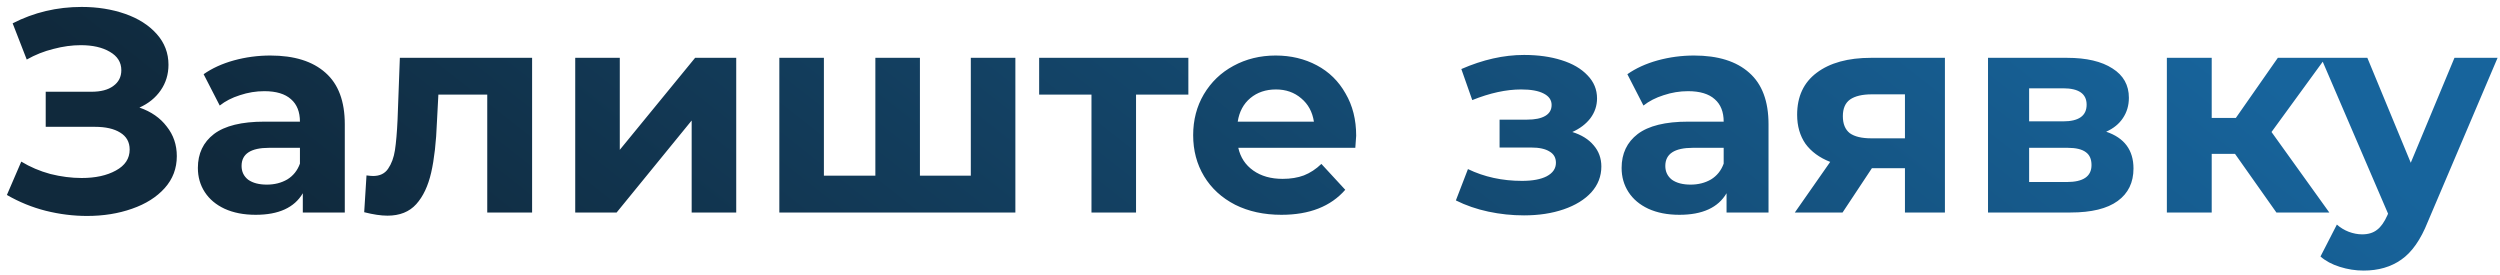 <?xml version="1.0" encoding="UTF-8"?> <svg xmlns="http://www.w3.org/2000/svg" width="200" height="22" viewBox="0 0 200 22" fill="none"> <path d="M11.155 8.605C12.09 8.927 12.819 9.433 13.34 10.123C13.877 10.798 14.145 11.587 14.145 12.492C14.145 13.473 13.823 14.324 13.179 15.045C12.535 15.766 11.661 16.318 10.557 16.701C9.468 17.084 8.272 17.276 6.969 17.276C5.865 17.276 4.761 17.138 3.657 16.862C2.568 16.586 1.533 16.164 0.552 15.597L1.702 12.929C2.407 13.358 3.182 13.688 4.025 13.918C4.884 14.133 5.719 14.24 6.532 14.24C7.636 14.24 8.548 14.041 9.269 13.642C10.005 13.243 10.373 12.684 10.373 11.963C10.373 11.365 10.12 10.913 9.614 10.606C9.123 10.299 8.449 10.146 7.59 10.146H3.657V7.34H7.314C8.065 7.34 8.648 7.187 9.062 6.88C9.491 6.573 9.706 6.152 9.706 5.615C9.706 4.986 9.399 4.496 8.786 4.143C8.188 3.79 7.414 3.614 6.463 3.614C5.758 3.614 5.029 3.714 4.278 3.913C3.527 4.097 2.814 4.381 2.139 4.764L1.012 1.866C2.714 0.992 4.554 0.555 6.532 0.555C7.789 0.555 8.947 0.739 10.005 1.107C11.063 1.475 11.906 2.012 12.535 2.717C13.164 3.422 13.478 4.243 13.478 5.178C13.478 5.945 13.271 6.627 12.857 7.225C12.443 7.823 11.876 8.283 11.155 8.605ZM21.626 4.442C23.542 4.442 25.014 4.902 26.042 5.822C27.069 6.727 27.583 8.099 27.583 9.939V17H24.225V15.459C23.55 16.609 22.293 17.184 20.453 17.184C19.502 17.184 18.674 17.023 17.969 16.701C17.279 16.379 16.75 15.934 16.382 15.367C16.014 14.8 15.83 14.156 15.83 13.435C15.83 12.285 16.259 11.38 17.118 10.721C17.992 10.062 19.333 9.732 21.143 9.732H23.995C23.995 8.95 23.757 8.352 23.282 7.938C22.806 7.509 22.093 7.294 21.143 7.294C20.483 7.294 19.832 7.401 19.188 7.616C18.559 7.815 18.022 8.091 17.578 8.444L16.29 5.937C16.964 5.462 17.769 5.094 18.705 4.833C19.655 4.572 20.629 4.442 21.626 4.442ZM21.35 14.769C21.963 14.769 22.507 14.631 22.983 14.355C23.458 14.064 23.795 13.642 23.995 13.09V11.825H21.534C20.062 11.825 19.326 12.308 19.326 13.274C19.326 13.734 19.502 14.102 19.855 14.378C20.223 14.639 20.721 14.769 21.35 14.769ZM42.568 4.626V17H38.98V7.57H35.07L34.955 9.755C34.893 11.38 34.74 12.73 34.495 13.803C34.249 14.876 33.851 15.72 33.299 16.333C32.747 16.946 31.98 17.253 30.999 17.253C30.477 17.253 29.856 17.161 29.136 16.977L29.32 14.033C29.565 14.064 29.741 14.079 29.849 14.079C30.385 14.079 30.784 13.887 31.045 13.504C31.321 13.105 31.505 12.607 31.597 12.009C31.689 11.396 31.758 10.591 31.804 9.594L31.988 4.626H42.568ZM46.018 4.626H49.583V11.986L55.609 4.626H58.898V17H55.333V9.64L49.33 17H46.018V4.626ZM81.23 4.626V17H62.347V4.626H65.912V14.056H70.029V4.626H73.594V14.056H77.665V4.626H81.23ZM95.069 7.57H90.883V17H87.318V7.57H83.132V4.626H95.069V7.57ZM108.494 10.859C108.494 10.905 108.471 11.227 108.425 11.825H99.064C99.233 12.592 99.632 13.197 100.26 13.642C100.889 14.087 101.671 14.309 102.606 14.309C103.25 14.309 103.818 14.217 104.308 14.033C104.814 13.834 105.282 13.527 105.711 13.113L107.62 15.183C106.455 16.517 104.753 17.184 102.514 17.184C101.119 17.184 99.885 16.916 98.811 16.379C97.738 15.827 96.91 15.068 96.327 14.102C95.745 13.136 95.453 12.04 95.453 10.813C95.453 9.602 95.737 8.513 96.304 7.547C96.887 6.566 97.677 5.807 98.673 5.27C99.685 4.718 100.812 4.442 102.054 4.442C103.266 4.442 104.362 4.703 105.343 5.224C106.325 5.745 107.091 6.497 107.643 7.478C108.211 8.444 108.494 9.571 108.494 10.859ZM102.077 7.156C101.265 7.156 100.582 7.386 100.03 7.846C99.478 8.306 99.141 8.935 99.018 9.732H105.113C104.991 8.95 104.653 8.329 104.101 7.869C103.549 7.394 102.875 7.156 102.077 7.156ZM125.785 10.56C126.521 10.79 127.089 11.143 127.487 11.618C127.901 12.093 128.108 12.661 128.108 13.32C128.108 14.102 127.84 14.792 127.303 15.39C126.767 15.973 126.031 16.425 125.095 16.747C124.16 17.069 123.102 17.23 121.921 17.23C120.955 17.23 120.005 17.13 119.069 16.931C118.134 16.732 117.268 16.433 116.47 16.034L117.436 13.527C118.74 14.156 120.181 14.47 121.76 14.47C122.604 14.47 123.263 14.347 123.738 14.102C124.229 13.841 124.474 13.481 124.474 13.021C124.474 12.622 124.306 12.323 123.968 12.124C123.631 11.909 123.14 11.802 122.496 11.802H119.966V9.571H122.174C122.803 9.571 123.286 9.471 123.623 9.272C123.961 9.073 124.129 8.781 124.129 8.398C124.129 7.999 123.915 7.693 123.485 7.478C123.071 7.263 122.473 7.156 121.691 7.156C120.495 7.156 119.192 7.44 117.781 8.007L116.907 5.523C118.625 4.772 120.296 4.396 121.921 4.396C123.041 4.396 124.037 4.534 124.911 4.81C125.801 5.086 126.498 5.492 127.004 6.029C127.51 6.55 127.763 7.164 127.763 7.869C127.763 8.452 127.587 8.981 127.234 9.456C126.882 9.916 126.399 10.284 125.785 10.56ZM135.525 4.442C137.442 4.442 138.914 4.902 139.941 5.822C140.968 6.727 141.482 8.099 141.482 9.939V17H138.124V15.459C137.449 16.609 136.192 17.184 134.352 17.184C133.401 17.184 132.573 17.023 131.868 16.701C131.178 16.379 130.649 15.934 130.281 15.367C129.913 14.8 129.729 14.156 129.729 13.435C129.729 12.285 130.158 11.38 131.017 10.721C131.891 10.062 133.233 9.732 135.042 9.732H137.894C137.894 8.95 137.656 8.352 137.181 7.938C136.706 7.509 135.993 7.294 135.042 7.294C134.383 7.294 133.731 7.401 133.087 7.616C132.458 7.815 131.922 8.091 131.477 8.444L130.189 5.937C130.864 5.462 131.669 5.094 132.604 4.833C133.555 4.572 134.528 4.442 135.525 4.442ZM135.249 14.769C135.862 14.769 136.407 14.631 136.882 14.355C137.357 14.064 137.695 13.642 137.894 13.09V11.825H135.433C133.961 11.825 133.225 12.308 133.225 13.274C133.225 13.734 133.401 14.102 133.754 14.378C134.122 14.639 134.62 14.769 135.249 14.769ZM155.593 4.626V17H152.396V13.458H149.751L147.405 17H143.587L146.416 12.952C145.557 12.615 144.898 12.132 144.438 11.503C143.993 10.859 143.771 10.085 143.771 9.18C143.771 7.723 144.292 6.604 145.335 5.822C146.393 5.025 147.842 4.626 149.682 4.626H155.593ZM149.751 7.547C148.984 7.547 148.402 7.685 148.003 7.961C147.62 8.237 147.428 8.682 147.428 9.295C147.428 9.908 147.612 10.361 147.98 10.652C148.363 10.928 148.938 11.066 149.705 11.066H152.396V7.547H149.751ZM168.494 10.537C169.951 11.028 170.679 12.009 170.679 13.481C170.679 14.6 170.258 15.467 169.414 16.08C168.571 16.693 167.314 17 165.642 17H159.041V4.626H165.366C166.915 4.626 168.126 4.91 169 5.477C169.874 6.029 170.311 6.811 170.311 7.823C170.311 8.436 170.15 8.981 169.828 9.456C169.522 9.916 169.077 10.276 168.494 10.537ZM162.33 9.709H165.044C166.302 9.709 166.93 9.264 166.93 8.375C166.93 7.501 166.302 7.064 165.044 7.064H162.33V9.709ZM165.343 14.562C166.662 14.562 167.321 14.11 167.321 13.205C167.321 12.73 167.168 12.385 166.861 12.17C166.555 11.94 166.072 11.825 165.412 11.825H162.33V14.562H165.343ZM178.8 12.308H176.937V17H173.349V4.626H176.937V9.433H178.869L182.227 4.626H186.045L181.721 10.56L186.344 17H182.112L178.8 12.308ZM199.807 4.626L194.218 17.759C193.65 19.185 192.945 20.189 192.102 20.772C191.274 21.355 190.269 21.646 189.089 21.646C188.445 21.646 187.808 21.546 187.18 21.347C186.551 21.148 186.037 20.872 185.639 20.519L186.95 17.966C187.226 18.211 187.54 18.403 187.893 18.541C188.261 18.679 188.621 18.748 188.974 18.748C189.464 18.748 189.863 18.625 190.17 18.38C190.476 18.15 190.752 17.759 190.998 17.207L191.044 17.092L185.685 4.626H189.388L192.861 13.021L196.357 4.626H199.807Z" fill="url(#paint0_linear)"></path> <defs> <linearGradient id="paint0_linear" x1="200" y1="20.804" x2="133.974" y2="104.785" gradientUnits="userSpaceOnUse"> <stop stop-color="#17649C"></stop> <stop offset="1" stop-color="#10293C"></stop> </linearGradient> </defs> </svg> 